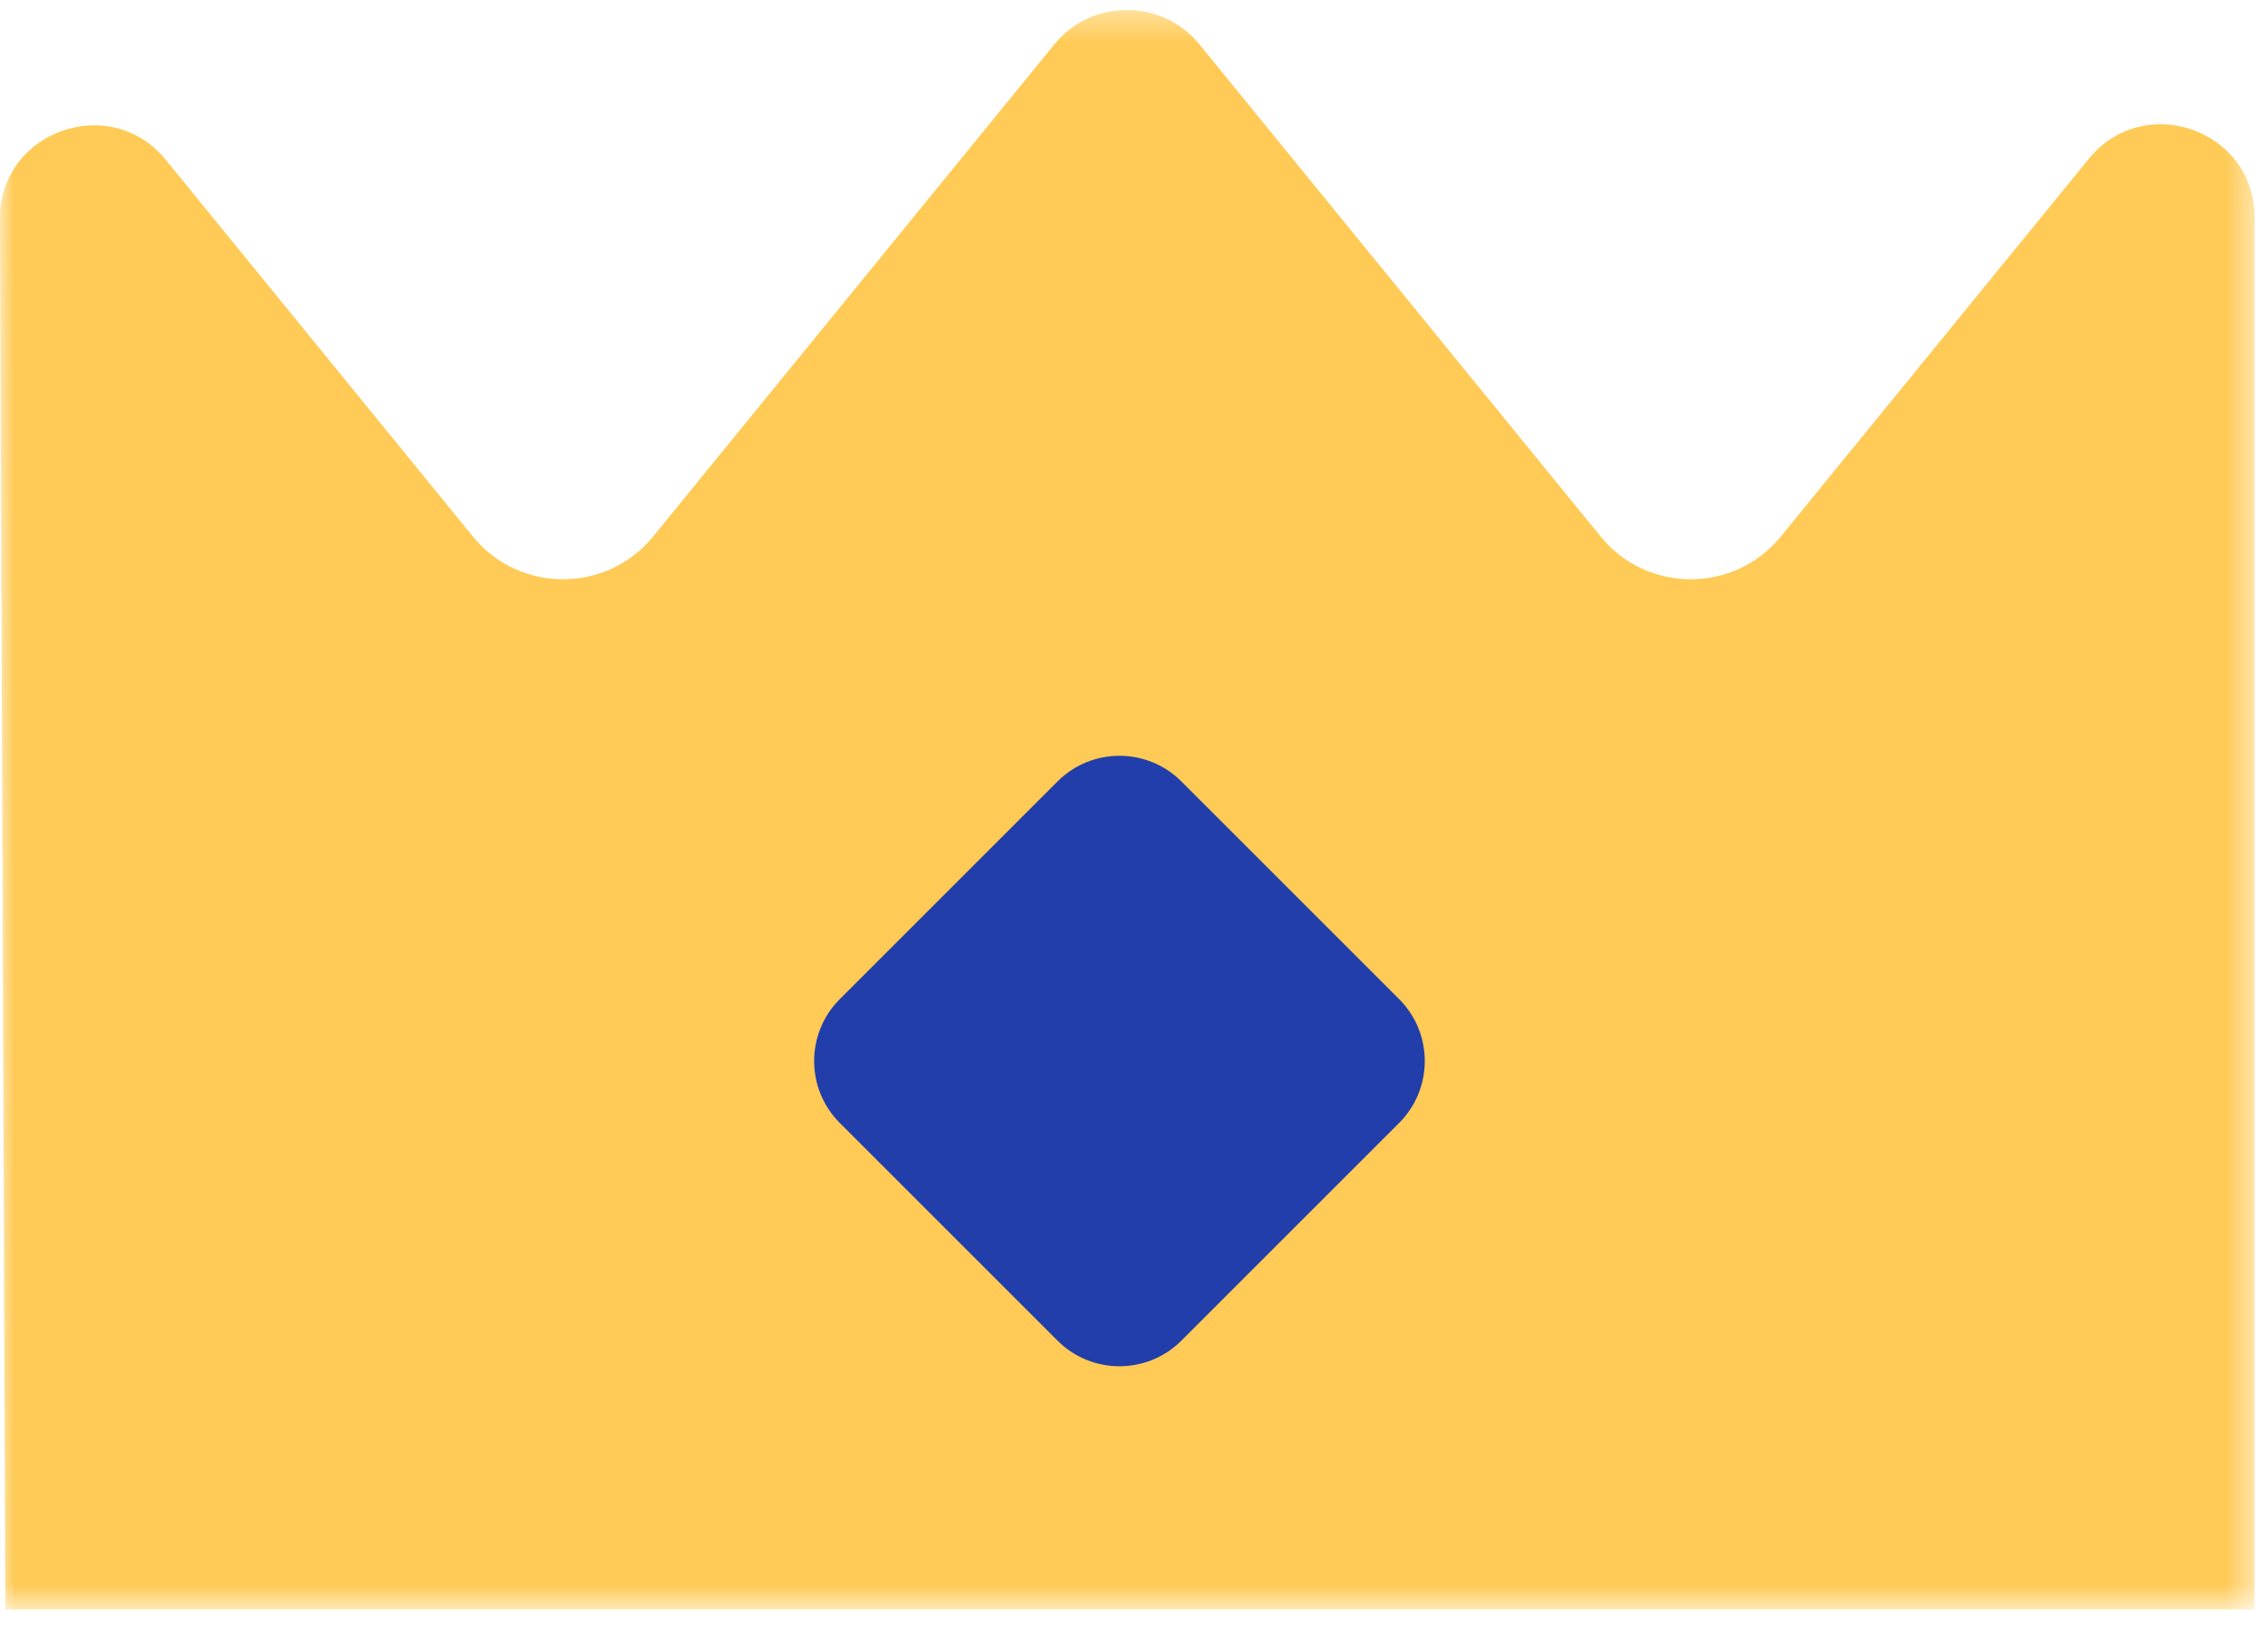 <?xml version="1.0" encoding="UTF-8"?>
<svg width="78px" height="56px" viewBox="0 0 78 56" version="1.1" xmlns="http://www.w3.org/2000/svg" xmlns:xlink="http://www.w3.org/1999/xlink">
    <defs>
        <polygon id="path-1" points="0 0.344 77.539 0.344 77.539 55.364 0 55.364"></polygon>
    </defs>
    <g id="ui-toolkit" stroke="none" stroke-width="1" fill="none" fill-rule="evenodd">
        <g id="Ui-toolkit" transform="translate(-334, -2417)">
            <g id="djeca" transform="translate(334, 2417)">
                <g id="Group-3">
                    <mask id="mask-2" fill="white">
                        <use xlink:href="#path-1"></use>
                    </mask>
                    <g id="Clip-2"></g>
                    <path d="M55.051,18.46 L41.248,1.525 C39.963,-0.051 37.547,-0.051 36.262,1.525 L22.459,18.46 C20.863,20.417 17.862,20.417 16.266,18.46 L5.703,5.5 C3.795,3.159 -0.01,4.509 0,7.523 L0.184,55.364 L77.539,55.364 L77.539,7.477 C77.539,4.467 73.741,3.127 71.837,5.464 L61.243,18.46 C59.647,20.417 56.646,20.417 55.051,18.46" id="Fill-1" fill="#FFCA55" mask="url(#mask-2)"></path>
                </g>
                <path d="M36.37,46.118 L28.882,38.63 C27.706,37.454 27.706,35.546 28.882,34.37 L36.37,26.882 C37.546,25.706 39.454,25.706 40.63,26.882 L48.118,34.37 C49.294,35.546 49.294,37.454 48.118,38.63 L40.63,46.118 C39.454,47.294 37.546,47.294 36.37,46.118" id="Fill-4" fill="#213EAA"></path>
            </g>
        </g>
    </g>
</svg>